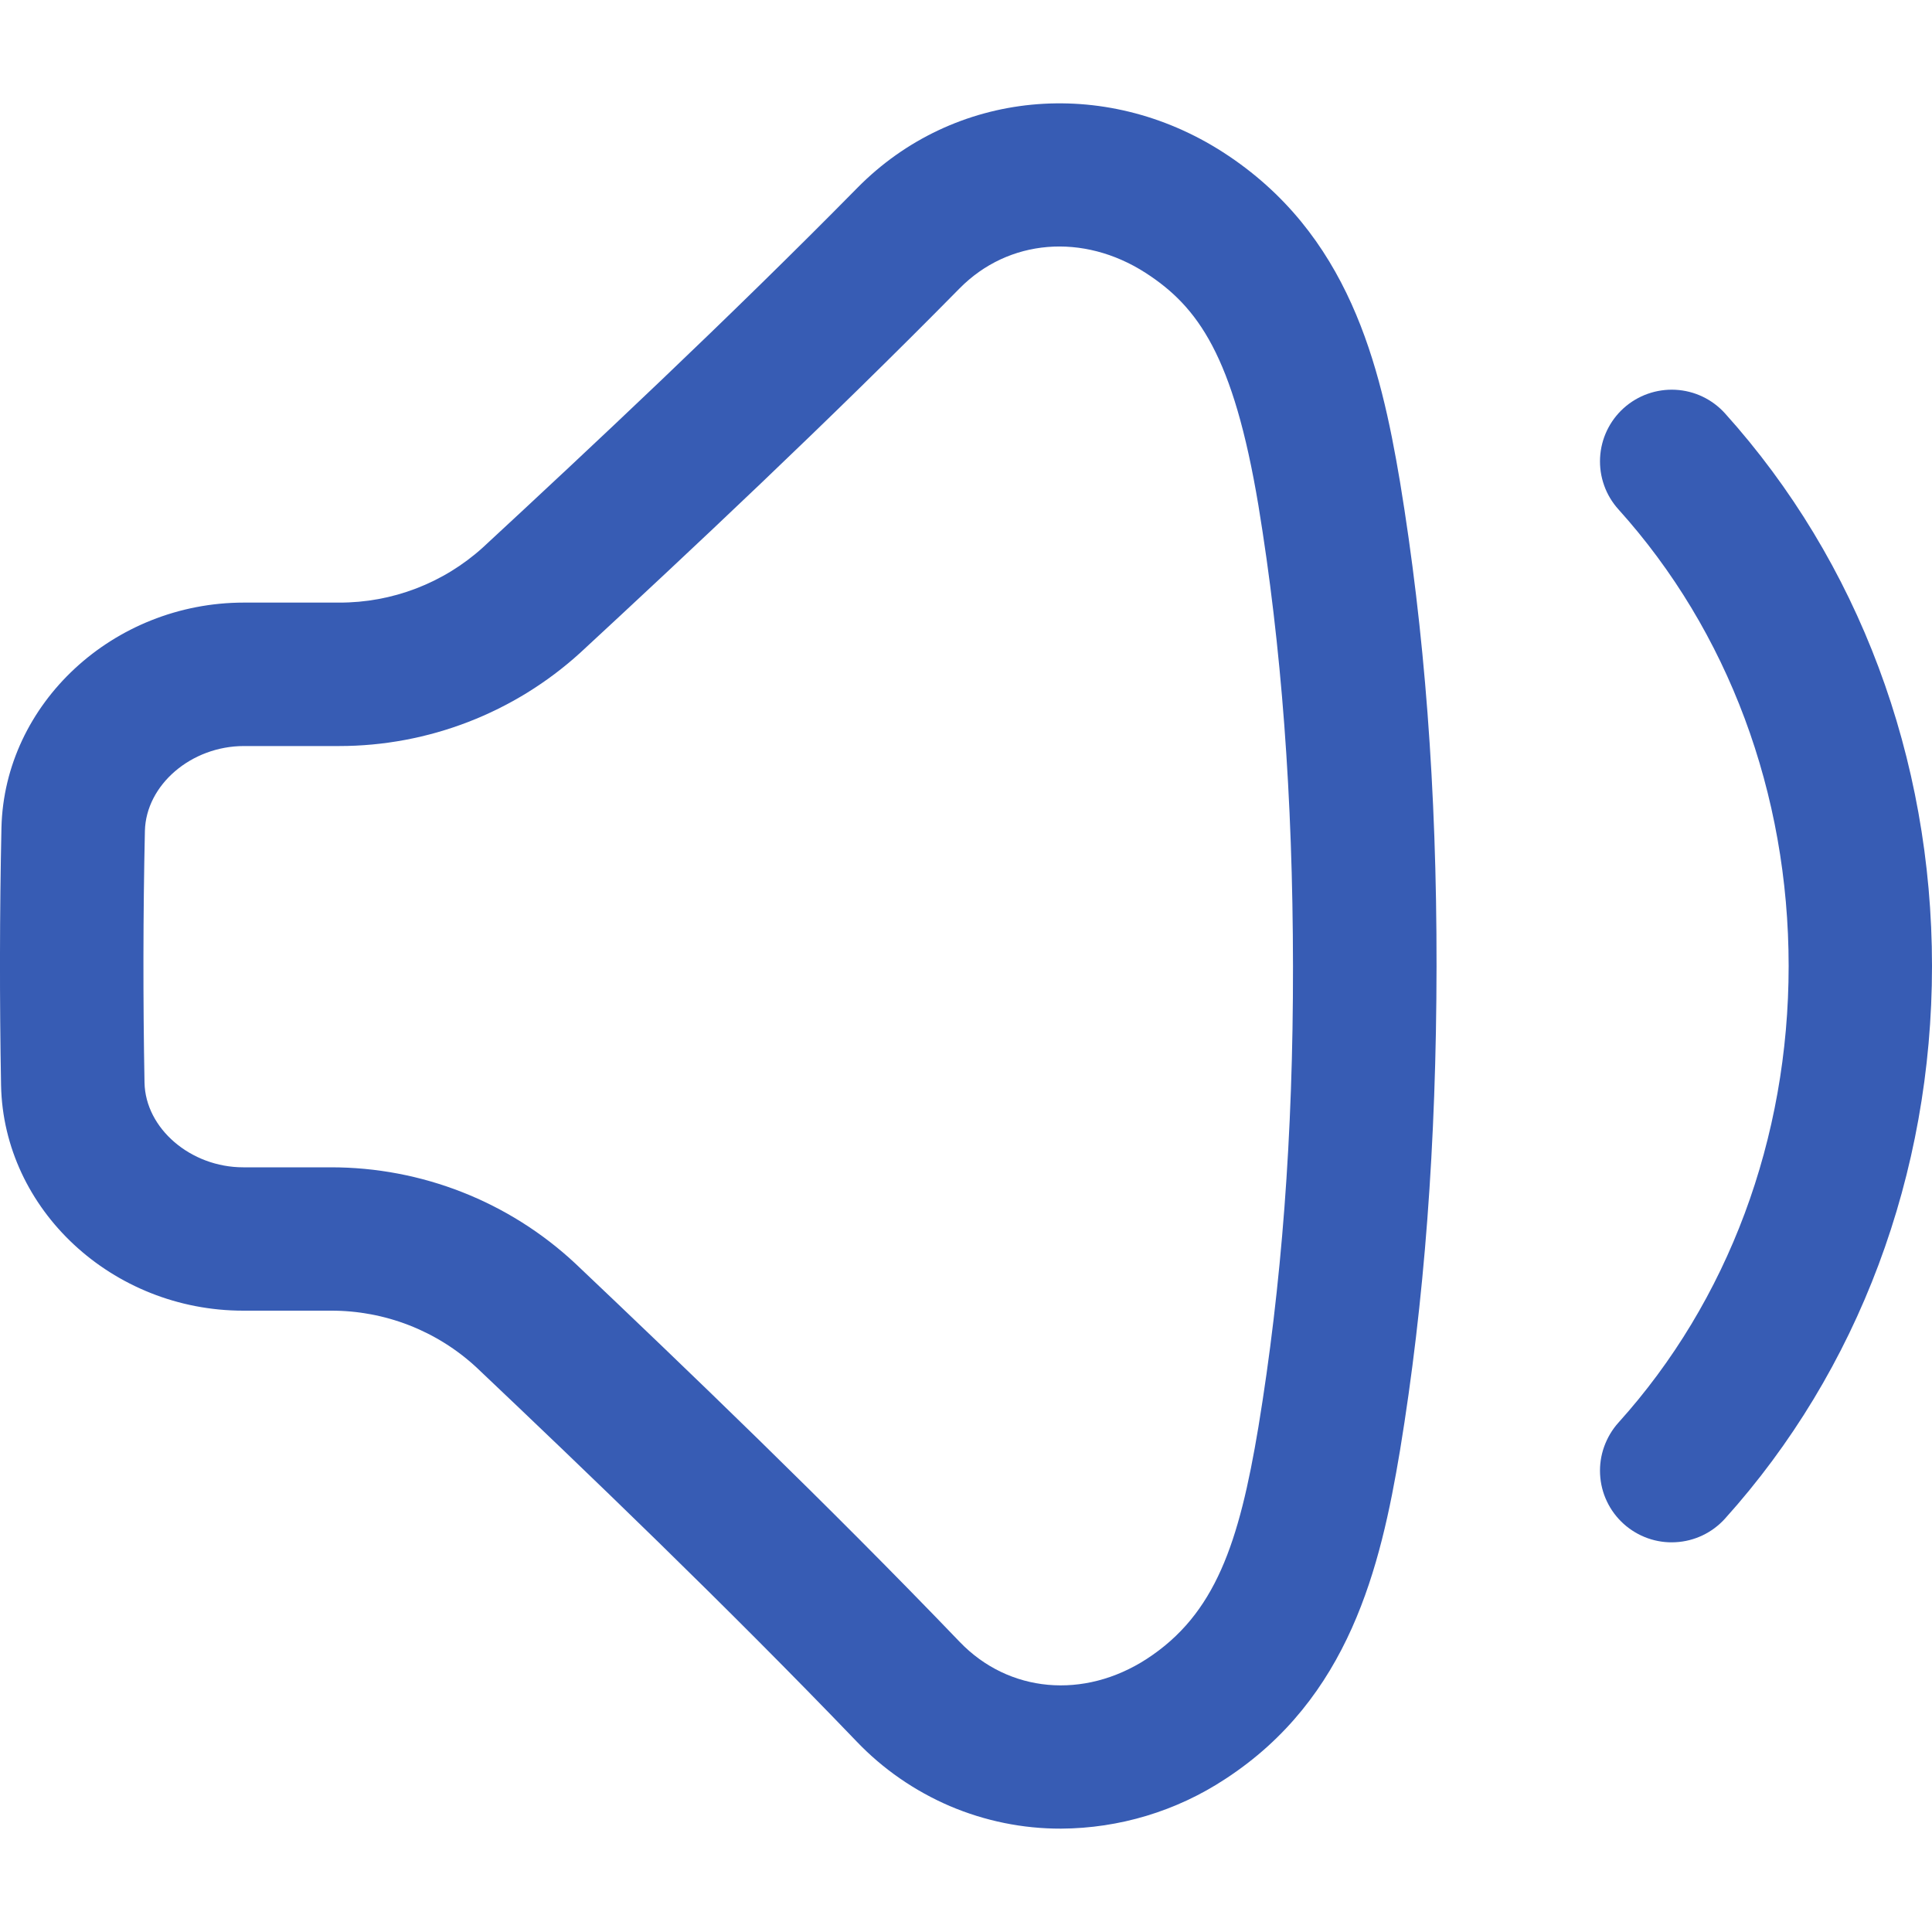 <svg width="20" height="20" viewBox="0 0 20 20" fill="none" xmlns="http://www.w3.org/2000/svg">
<g clip-path="url(#clip0_86_921)">
<path d="M12.661 1.576C11.428 0.783 9.872 0.934 8.877 1.943C7.534 3.306 6.098 4.65 4.998 5.668C4.59 6.037 4.059 6.24 3.51 6.238H2.525C1.172 6.238 0.045 7.283 0.015 8.569C-0.004 9.453 -0.005 10.352 0.011 11.236C0.037 12.522 1.162 13.568 2.518 13.568H3.424C3.984 13.566 4.523 13.776 4.933 14.156C6.059 15.223 7.523 16.627 8.867 18.027C9.14 18.313 9.469 18.54 9.832 18.696C10.196 18.851 10.588 18.931 10.983 18.93C11.587 18.927 12.177 18.749 12.681 18.418C13.968 17.581 14.291 16.223 14.493 15.014C14.745 13.478 14.869 11.839 14.871 10.002C14.873 8.165 14.746 6.525 14.493 4.989C14.289 3.778 13.965 2.416 12.661 1.576ZM13.027 14.772C12.827 15.972 12.583 16.71 11.871 17.173C11.22 17.595 10.442 17.524 9.936 16.998C8.572 15.577 7.092 14.157 5.955 13.079C5.268 12.438 4.363 12.083 3.424 12.084H2.518C1.974 12.084 1.505 11.682 1.496 11.207C1.48 10.343 1.481 9.466 1.5 8.602C1.511 8.125 1.98 7.723 2.525 7.723H3.51C4.433 7.723 5.323 7.379 6.006 6.758C7.118 5.729 8.57 4.37 9.934 2.985C10.439 2.473 11.212 2.409 11.858 2.824C12.402 3.175 12.768 3.683 13.027 5.232C13.266 6.687 13.383 8.248 13.385 10.002C13.387 11.756 13.266 13.318 13.027 14.772Z" fill="#375CB4"/>
<path d="M16.809 15.776C16.955 15.907 17.148 15.976 17.344 15.965C17.541 15.955 17.725 15.867 17.857 15.721C19.239 14.186 20 12.154 20 10C20 7.846 19.239 5.814 17.857 4.279C17.792 4.207 17.713 4.148 17.625 4.106C17.537 4.064 17.441 4.04 17.344 4.035C17.147 4.025 16.955 4.093 16.808 4.225C16.662 4.357 16.574 4.541 16.564 4.738C16.559 4.835 16.573 4.933 16.606 5.025C16.638 5.116 16.689 5.201 16.754 5.273C17.891 6.534 18.516 8.213 18.516 10C18.516 11.787 17.891 13.466 16.754 14.727C16.689 14.799 16.639 14.884 16.606 14.976C16.573 15.068 16.559 15.165 16.564 15.262C16.569 15.36 16.593 15.456 16.635 15.543C16.677 15.632 16.736 15.71 16.809 15.776Z" fill="#375CB4"/>
</g>
<defs>
<clipPath id="clip0_86_921">
<rect width="20" height="20" fill="white"/>
</clipPath>
</defs>
</svg>
